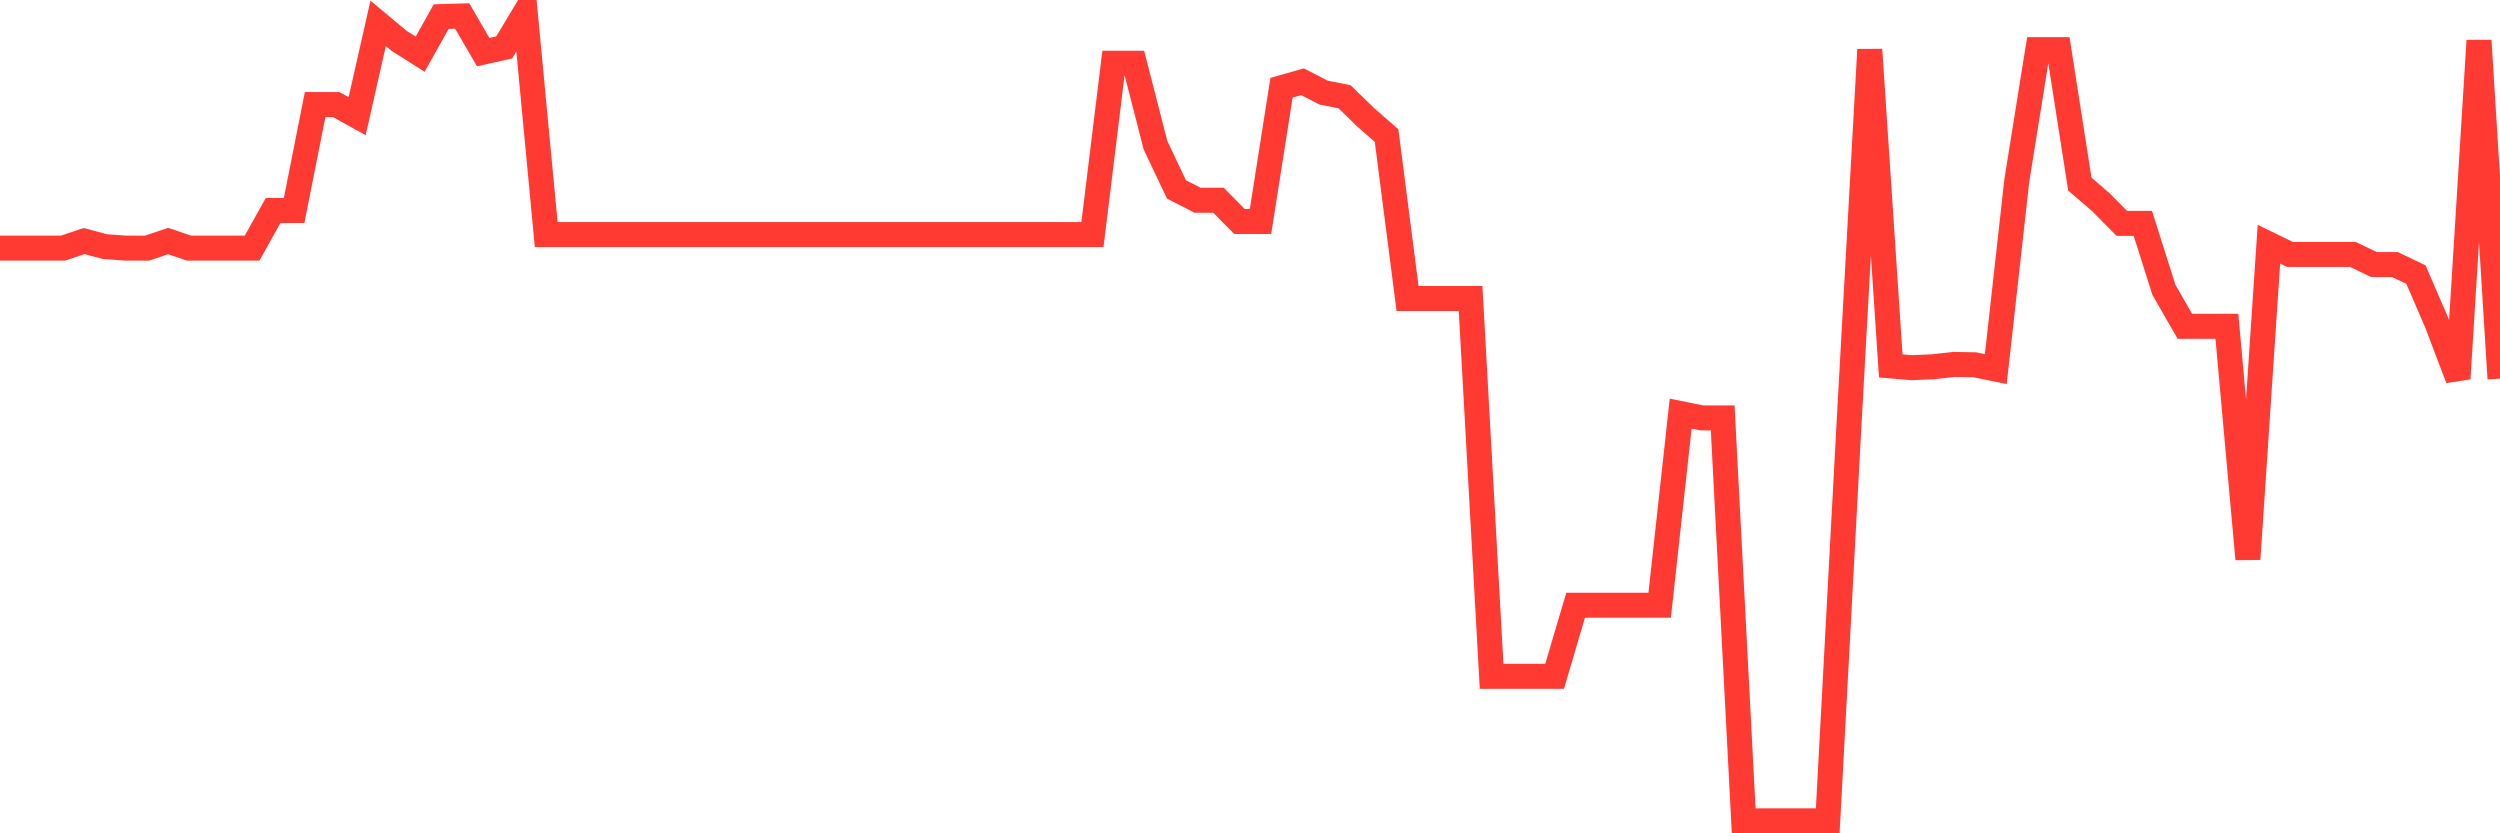 <svg
  xmlns="http://www.w3.org/2000/svg"
  xmlns:xlink="http://www.w3.org/1999/xlink"
  width="120"
  height="40"
  viewBox="0 0 120 40"
  preserveAspectRatio="none"
>
  <polyline
    points="0,11.91 1.008,11.91 2.017,11.91 3.025,11.91 4.034,11.57 5.042,11.839 6.05,11.91 7.059,11.91 8.067,11.57 9.076,11.91 10.084,11.91 11.092,11.91 12.101,11.91 13.109,10.104 14.118,10.104 15.126,5.018 16.134,5.018 17.143,5.577 18.151,1.121 19.16,1.963 20.168,2.6 21.176,0.797 22.185,0.767 23.193,2.501 24.202,2.275 25.21,0.6 26.218,11.26 27.227,11.26 28.235,11.26 29.244,11.26 30.252,11.26 31.261,11.26 32.269,11.26 33.277,11.26 34.286,11.26 35.294,11.26 36.303,11.26 37.311,11.26 38.319,11.26 39.328,11.26 40.336,11.26 41.345,11.26 42.353,11.26 43.361,11.26 44.37,11.26 45.378,11.26 46.387,11.26 47.395,11.26 48.403,11.26 49.412,11.26 50.42,11.26 51.429,11.26 52.437,11.26 53.445,3.036 54.454,3.036 55.462,6.967 56.471,9.092 57.479,9.61 58.487,9.61 59.496,10.631 60.504,10.631 61.513,4.211 62.521,3.923 63.529,4.444 64.538,4.644 65.546,5.625 66.555,6.508 67.563,14.328 68.571,14.328 69.58,14.328 70.588,14.328 71.597,32.461 72.605,32.461 73.613,32.461 74.622,32.461 75.63,29.05 76.639,29.05 77.647,29.05 78.655,29.05 79.664,29.05 80.672,19.853 81.681,20.058 82.689,20.058 83.697,39.4 84.706,39.4 85.714,39.4 86.723,39.4 87.731,39.4 88.739,20.606 89.748,2.381 90.756,17.563 91.765,17.648 92.773,17.605 93.782,17.493 94.79,17.51 95.798,17.716 96.807,8.664 97.815,2.381 98.824,2.381 99.832,8.836 100.84,9.704 101.849,10.723 102.857,10.723 103.866,13.907 104.874,15.663 105.882,15.663 106.891,15.663 107.899,26.837 108.908,11.721 109.916,12.213 110.924,12.213 111.933,12.213 112.941,12.213 113.95,12.699 114.958,12.699 115.966,13.181 116.975,15.516 117.983,18.175 118.992,1.947 120,18.175"
    fill="none"
    stroke="#ff3a33"
    stroke-width="1.2"
  >
  </polyline>
</svg>